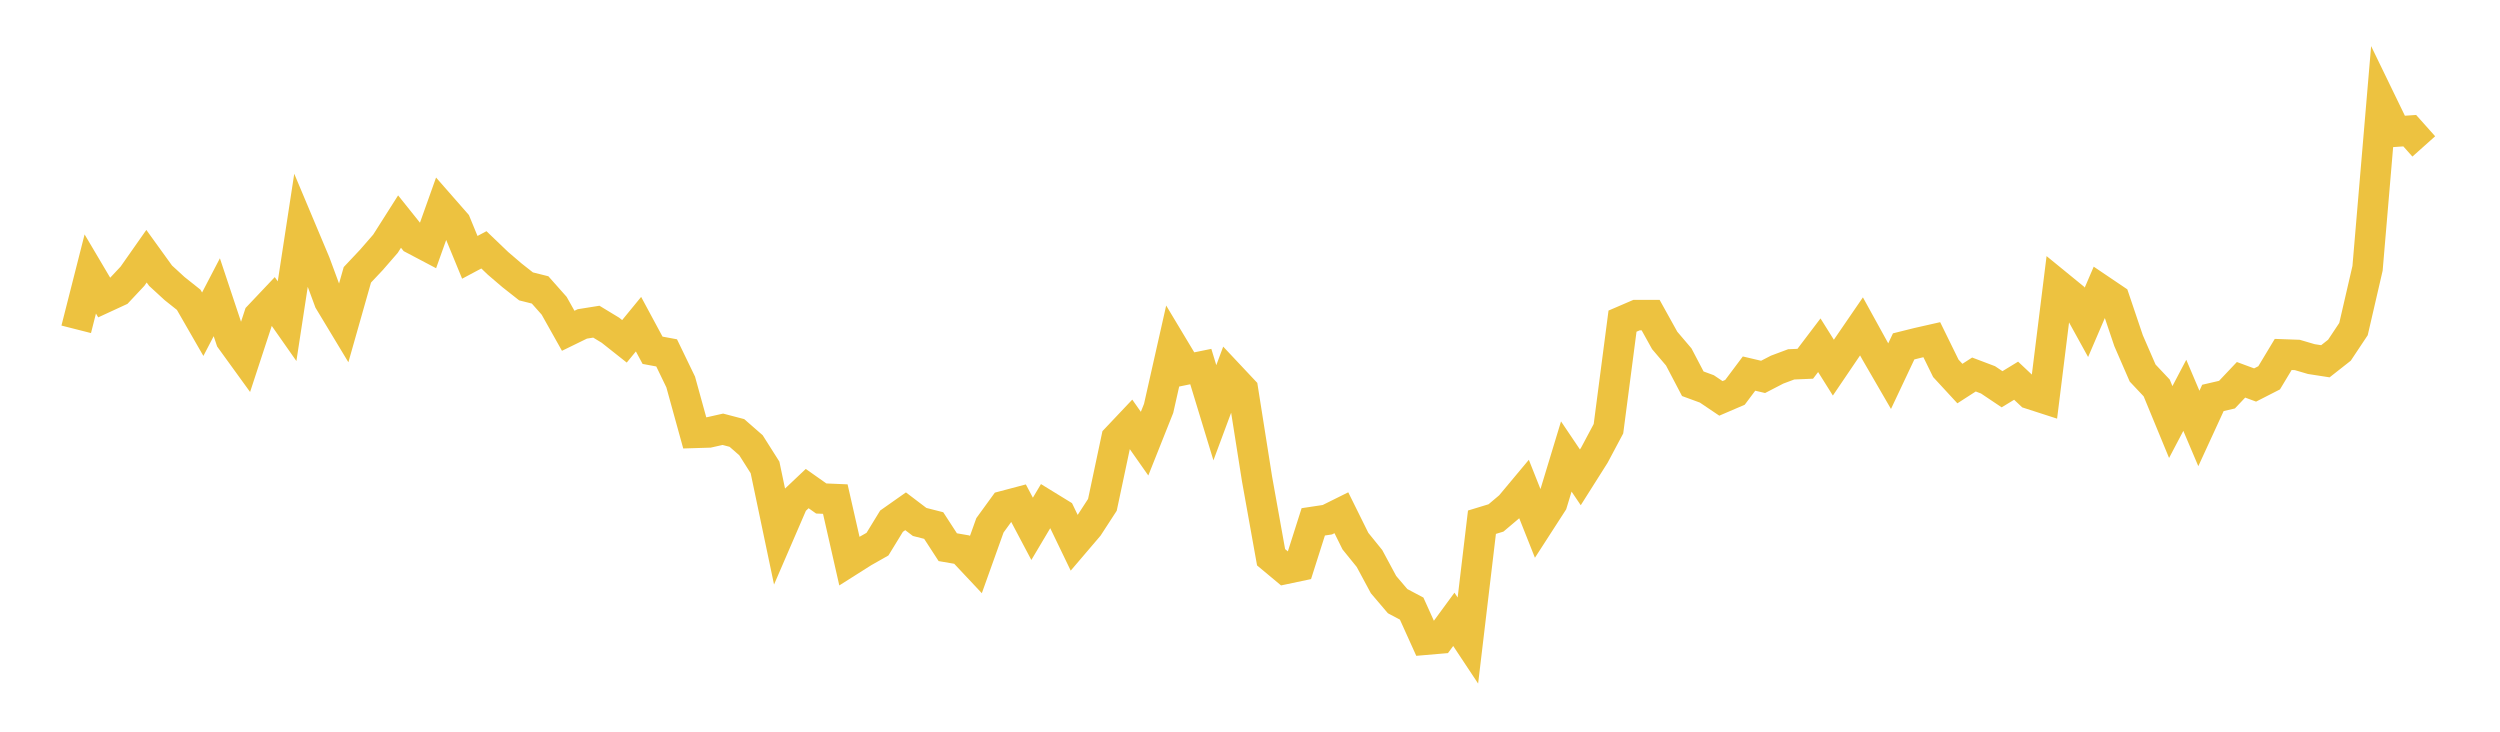 <svg width="164" height="48" xmlns="http://www.w3.org/2000/svg" xmlns:xlink="http://www.w3.org/1999/xlink"><path fill="none" stroke="rgb(237,194,64)" stroke-width="2" d="M5,21.603L5.922,17.973L6.844,19.533L7.766,19.107L8.689,18.122L9.611,16.808L10.533,18.085L11.455,18.932L12.377,19.665L13.299,21.269L14.222,19.498L15.144,22.268L16.066,23.541L16.988,20.729L17.91,19.755L18.832,21.07L19.754,15.054L20.677,17.25L21.599,19.746L22.521,21.275L23.443,18.028L24.365,17.049L25.287,15.989L26.21,14.535L27.132,15.687L28.054,16.173L28.976,13.587L29.898,14.639L30.82,16.881L31.743,16.389L32.665,17.272L33.587,18.061L34.509,18.787L35.431,19.018L36.353,20.058L37.275,21.7L38.198,21.249L39.12,21.102L40.042,21.661L40.964,22.391L41.886,21.266L42.808,22.978L43.731,23.149L44.653,25.057L45.575,28.396L46.497,28.368L47.419,28.16L48.341,28.402L49.263,29.207L50.186,30.664L51.108,35.057L52.03,32.923L52.952,32.051L53.874,32.701L54.796,32.74L55.719,36.802L56.641,36.218L57.563,35.696L58.485,34.189L59.407,33.54L60.329,34.24L61.251,34.475L62.174,35.896L63.096,36.055L64.018,37.037L64.94,34.461L65.862,33.192L66.784,32.948L67.707,34.692L68.629,33.139L69.551,33.705L70.473,35.618L71.395,34.537L72.317,33.118L73.24,28.766L74.162,27.791L75.084,29.104L76.006,26.789L76.928,22.698L77.85,24.235L78.772,24.047L79.695,27.077L80.617,24.598L81.539,25.579L82.461,31.416L83.383,36.556L84.305,37.325L85.228,37.13L86.15,34.233L87.072,34.094L87.994,33.636L88.916,35.498L89.838,36.637L90.76,38.351L91.683,39.435L92.605,39.924L93.527,41.965L94.449,41.886L95.371,40.628L96.293,42.019L97.216,34.257L98.138,33.976L99.06,33.197L99.982,32.093L100.904,34.415L101.826,32.986L102.749,29.946L103.671,31.314L104.593,29.856L105.515,28.124L106.437,21.067L107.359,20.67L108.281,20.67L109.204,22.333L110.126,23.416L111.048,25.174L111.97,25.512L112.892,26.134L113.814,25.738L114.737,24.507L115.659,24.724L116.581,24.247L117.503,23.902L118.425,23.863L119.347,22.647L120.269,24.118L121.192,22.756L122.114,21.411L123.036,23.085L123.958,24.677L124.88,22.723L125.802,22.493L126.725,22.284L127.647,24.163L128.569,25.162L129.491,24.568L130.413,24.917L131.335,25.535L132.257,24.974L133.18,25.842L134.102,26.14L135.024,18.719L135.946,19.472L136.868,21.145L137.79,18.998L138.713,19.621L139.635,22.35L140.557,24.471L141.479,25.45L142.401,27.686L143.323,25.933L144.246,28.108L145.168,26.103L146.09,25.889L147.012,24.915L147.934,25.256L148.856,24.785L149.778,23.252L150.701,23.285L151.623,23.556L152.545,23.699L153.467,22.974L154.389,21.588L155.311,17.601L156.234,6.735L157.156,8.636L158.078,8.572L159,9.605"></path></svg>